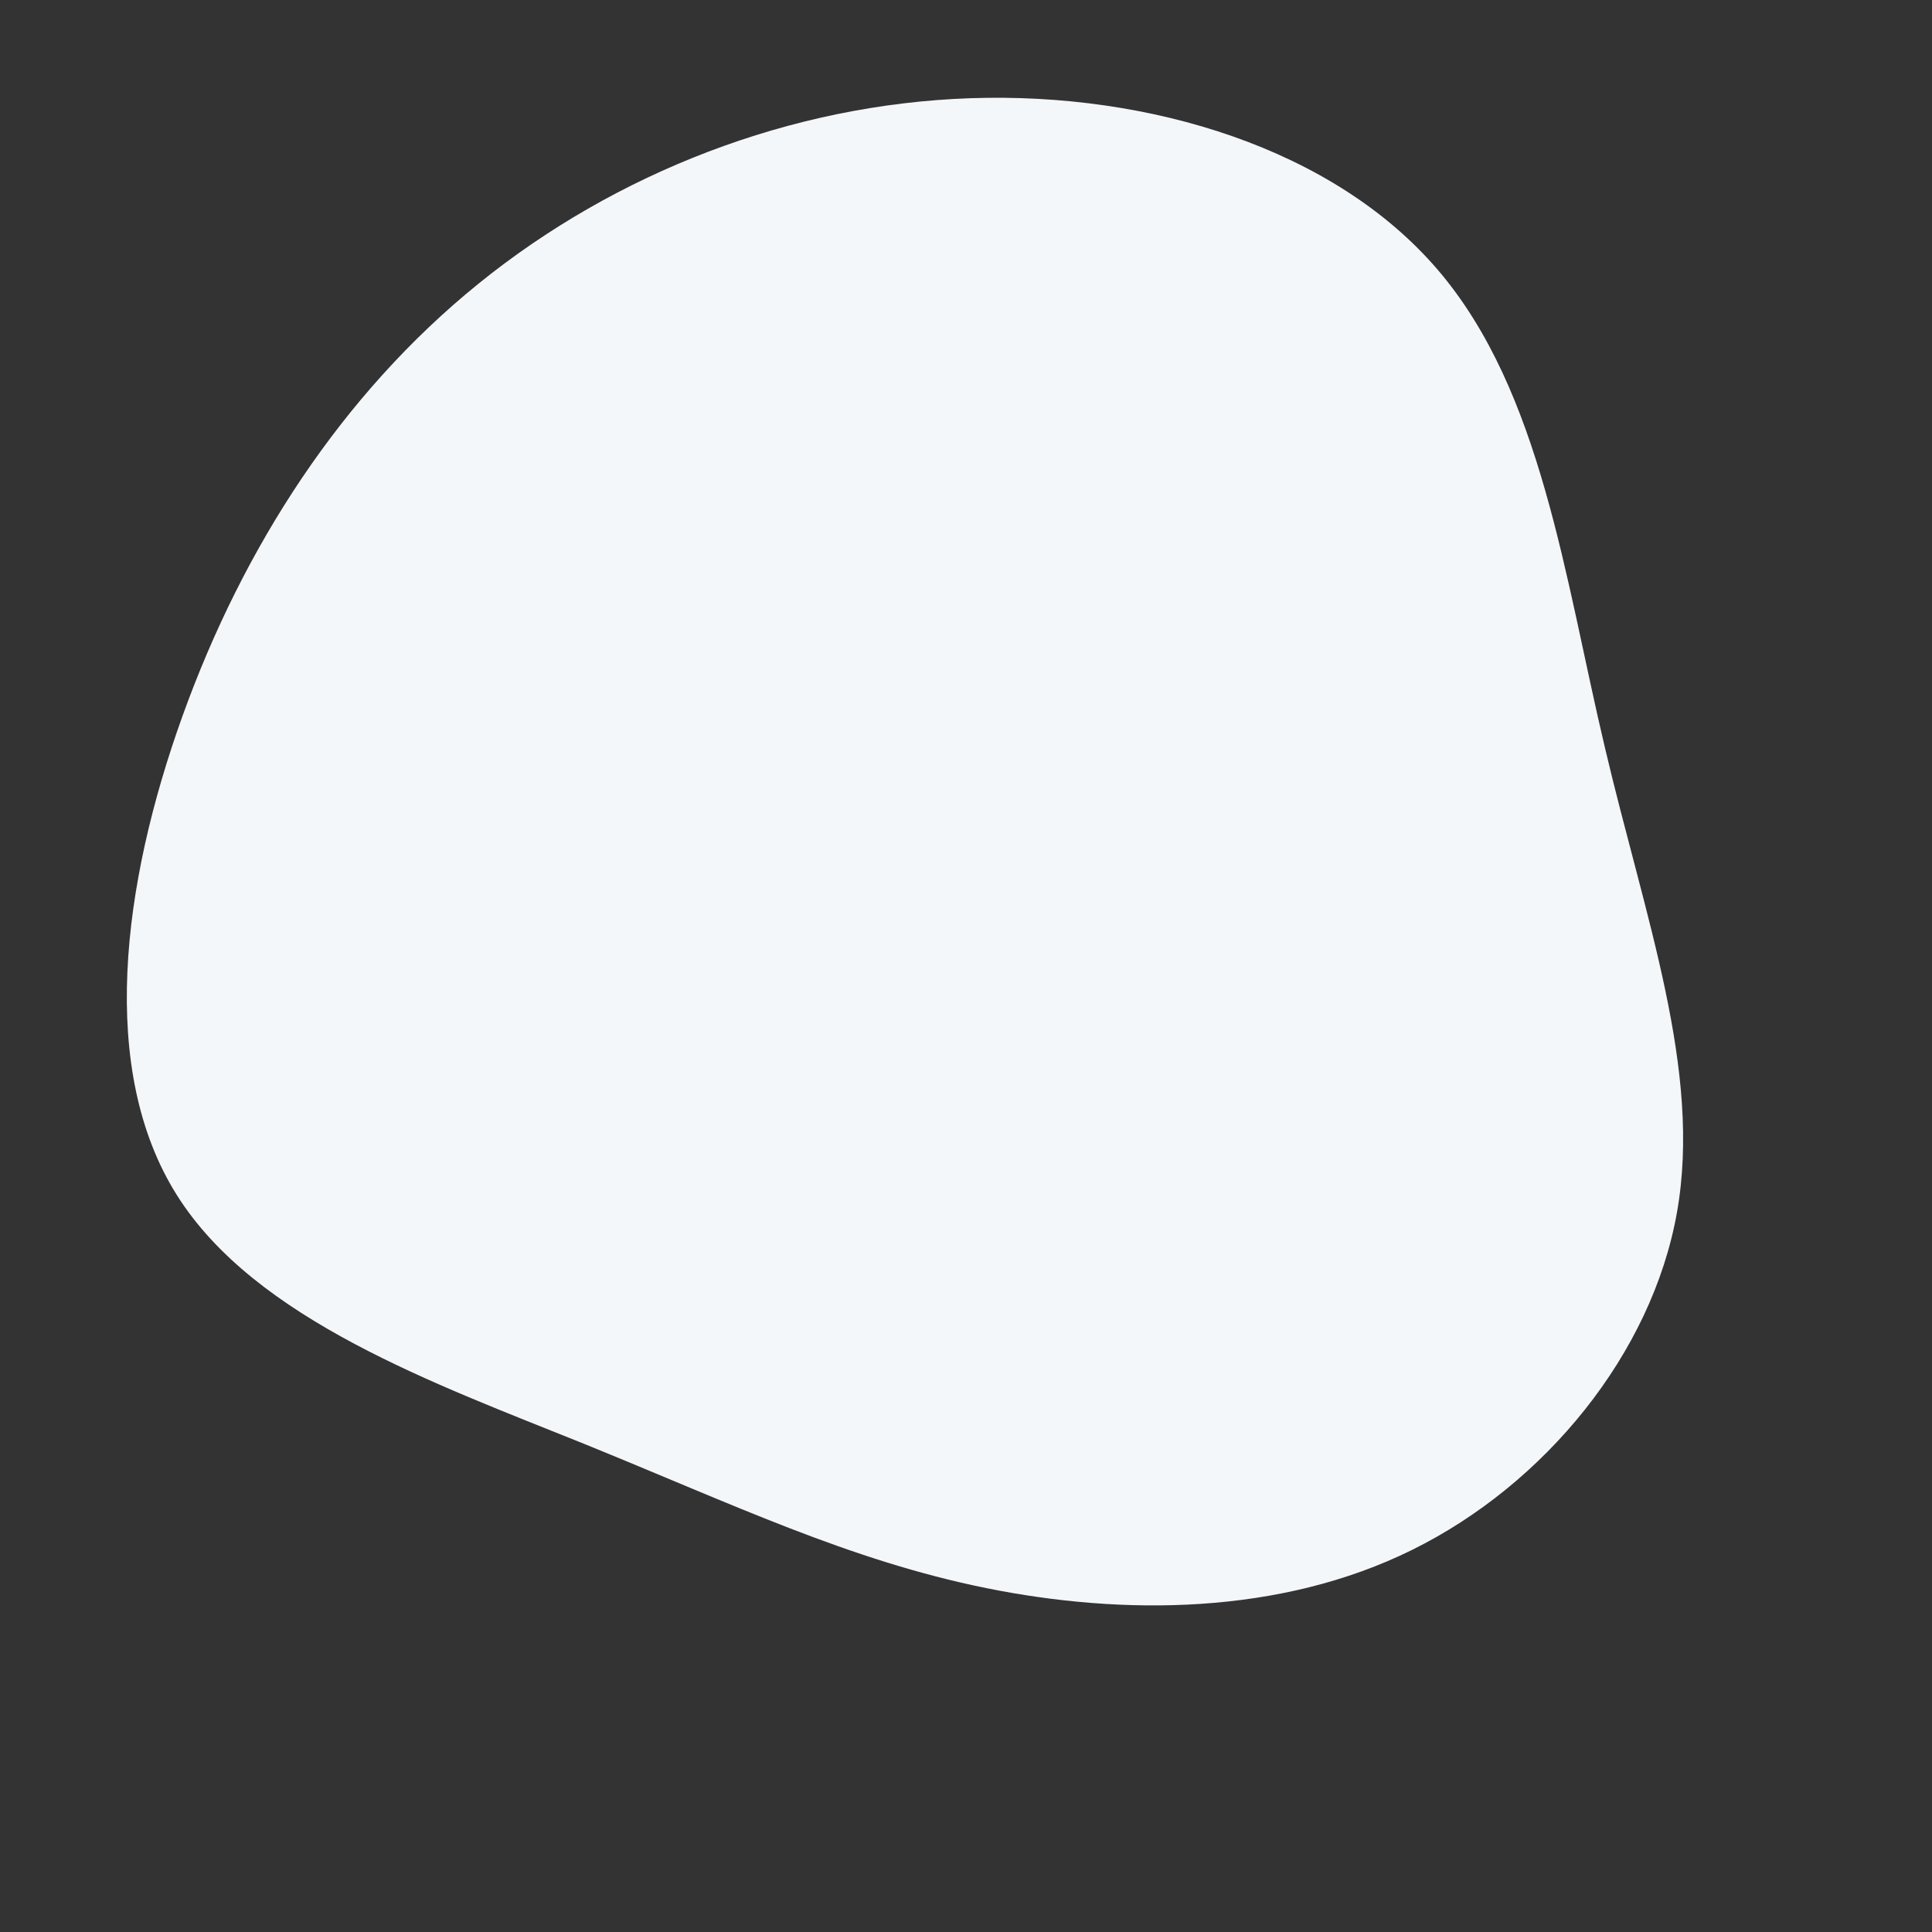 <?xml version="1.0" encoding="UTF-8" standalone="no"?> <svg xmlns="http://www.w3.org/2000/svg" width="600" height="600" viewBox="0 0 600 600"><rect x="0" y="0" width="600" height="600" fill="#333333" stroke="none"/> <g transform="translate(300,300)"> <path d="M146.6,-216.1C178.8,-178.4,185.9,-120.6,198.4,-67.9C210.8,-15.1,228.6,32.4,220.8,76.5C213,120.5,179.7,161,138.6,181.3C97.6,201.6,48.8,201.8,6.3,193.2C-36.2,184.6,-72.5,167.1,-118.6,148.4C-164.7,129.8,-220.8,109.8,-245.1,71.1C-269.5,32.3,-262.2,-25.2,-243.3,-77.7C-224.4,-130.2,-193.9,-177.5,-151.4,-211.9C-108.9,-246.3,-54.5,-267.6,1.4,-269.5C57.2,-271.4,114.4,-253.8,146.6,-216.1Z" fill="#f4f7f9"></path> </g> </svg> 